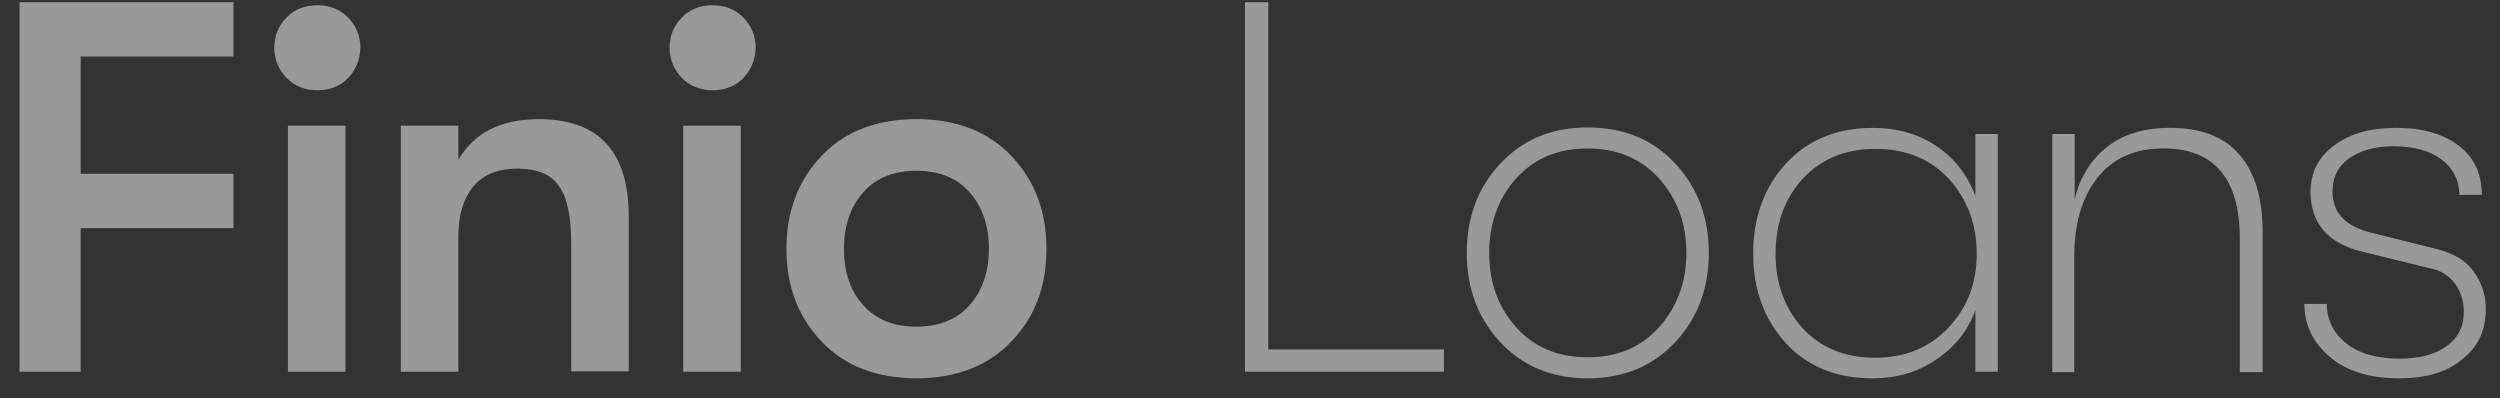 <svg fill="none" height="18" viewBox="0 0 113 18" width="113" xmlns="http://www.w3.org/2000/svg"><rect x="0" y="0" width="113" height="18" fill="#333333" stroke="none"/><path d="m.885 16.803v-16.703h9.668v2.454h-6.908v5.303h6.908v2.454h-6.908v6.491zm14.849-13.279c-.357.376-.834.554-1.39.554-.555 0-1.012-.178-1.389-.554-.359-.363-.559-.855-.556-1.366 0-.534.179-.99.556-1.366.356-.376.833-.554 1.389-.554s1.012.178 1.39.555c.357.376.556.83.556 1.365-.02.534-.199.99-.556 1.366zm-2.72 13.279v-11.122h2.601v11.122zm20.588-13.279c-.357.376-.834.554-1.39.554-.556 0-1.012-.178-1.39-.554-.359-.364-.559-.855-.555-1.366 0-.534.179-.99.555-1.366.357-.376.834-.554 1.39-.554.555 0 1.012.178 1.39.555.357.376.555.83.555 1.365-.019.534-.198.99-.555 1.366zm-2.72 13.279v-11.122h2.6v11.122zm-12.766 0v-11.122h2.601v1.544c.715-1.227 1.925-1.84 3.633-1.84 2.72 0 4.069 1.463 4.069 4.413v6.986h-2.6v-5.779c0-1.207-.179-2.078-.555-2.593-.357-.534-.993-.792-1.886-.792-.854 0-1.509.258-1.966.792-.457.534-.695 1.286-.695 2.275v6.115zm27.595-1.366c-1.052 1.108-2.501 1.662-4.288 1.662s-3.236-.554-4.289-1.662c-1.052-1.108-1.588-2.494-1.588-4.196 0-1.682.536-3.087 1.588-4.195 1.053-1.109 2.502-1.662 4.289-1.662s3.236.554 4.288 1.662c1.053 1.108 1.588 2.493 1.588 4.195 0 1.702-.516 3.087-1.588 4.196zm-6.69-1.642c.576.652 1.389.97 2.402.97 1.012 0 1.827-.317 2.402-.97.576-.652.873-1.504.873-2.553s-.298-1.9-.873-2.553c-.576-.653-1.39-.97-2.402-.97-1.013 0-1.827.317-2.402.97-.576.653-.874 1.504-.874 2.553s.278 1.9.874 2.553zm17.252 3.008v-16.703h1.052v15.693h7.941v1.01zm15.485.297c-1.628 0-2.938-.554-3.951-1.643-1.012-1.088-1.509-2.434-1.509-4.036 0-1.583.496-2.929 1.509-4.018 1.012-1.088 2.323-1.642 3.951-1.642 1.648 0 2.978.554 3.971 1.642 1.012 1.088 1.509 2.434 1.509 4.018 0 1.603-.496 2.948-1.509 4.036-1.012 1.089-2.323 1.643-3.971 1.643zm-3.236-2.316c.814.91 1.886 1.366 3.236 1.366 1.35 0 2.422-.456 3.236-1.366.814-.91 1.231-2.038 1.231-3.364 0-1.326-.417-2.434-1.231-3.345-.814-.91-1.906-1.365-3.236-1.365-1.349 0-2.422.455-3.236 1.365-.814.91-1.211 2.038-1.211 3.364 0 1.326.397 2.434 1.211 3.344zm16.12 2.316c-1.647 0-2.958-.534-3.93-1.603-.973-1.068-1.469-2.413-1.469-4.036 0-1.643.496-2.988 1.489-4.077.993-1.069 2.304-1.603 3.931-1.603 1.092 0 2.065.277 2.878.831.814.555 1.39 1.307 1.747 2.236v-2.79h1.012v10.746h-1.012v-2.772c-.357.93-.933 1.662-1.767 2.216-.834.574-1.787.852-2.879.852zm.1-.93c1.37 0 2.481-.455 3.335-1.367.854-.91 1.271-2.018 1.271-3.324 0-1.345-.417-2.454-1.251-3.384-.834-.91-1.946-1.366-3.335-1.366-1.35 0-2.442.455-3.276 1.345-.813.891-1.231 2.019-1.231 3.404 0 1.345.417 2.474 1.231 3.364.814.872 1.886 1.326 3.256 1.326zm8.021.633v-10.746h1.012v2.968c.218-.97.695-1.761 1.43-2.355.734-.594 1.687-.891 2.878-.891 1.39 0 2.442.396 3.137 1.207.695.812 1.052 1.959 1.052 3.503v6.333h-1.032v-6.016c0-2.731-1.151-4.097-3.454-4.097-1.311 0-2.304.456-2.998 1.346-.695.89-1.032 2.078-1.032 3.522v5.244h-.992zm15.703.297c-1.349 0-2.402-.317-3.157-.97-.773-.652-1.151-1.444-1.151-2.393h1.013c0 .692.278 1.286.853 1.76.576.475 1.39.713 2.442.713.874 0 1.589-.178 2.105-.555.536-.376.794-.89.794-1.563 0-.455-.119-.871-.377-1.247-.271-.375-.677-.63-1.132-.712l-3.136-.772c-1.509-.376-2.284-1.286-2.284-2.692 0-.87.358-1.582 1.072-2.097.715-.534 1.648-.792 2.779-.792 1.212 0 2.165.277 2.859.812.696.534 1.033 1.286 1.033 2.215h-1.012c-.021-.672-.278-1.206-.815-1.603-.536-.396-1.25-.593-2.183-.593-.794 0-1.449.178-1.966.534-.516.356-.774.851-.774 1.523 0 .95.595 1.583 1.787 1.86l2.938.733c.774.197 1.33.534 1.668 1.029.353.489.541 1.078.536 1.682 0 .97-.358 1.722-1.072 2.275-.676.574-1.628.851-2.82.851z" fill="#fff" opacity=".5"/></svg>